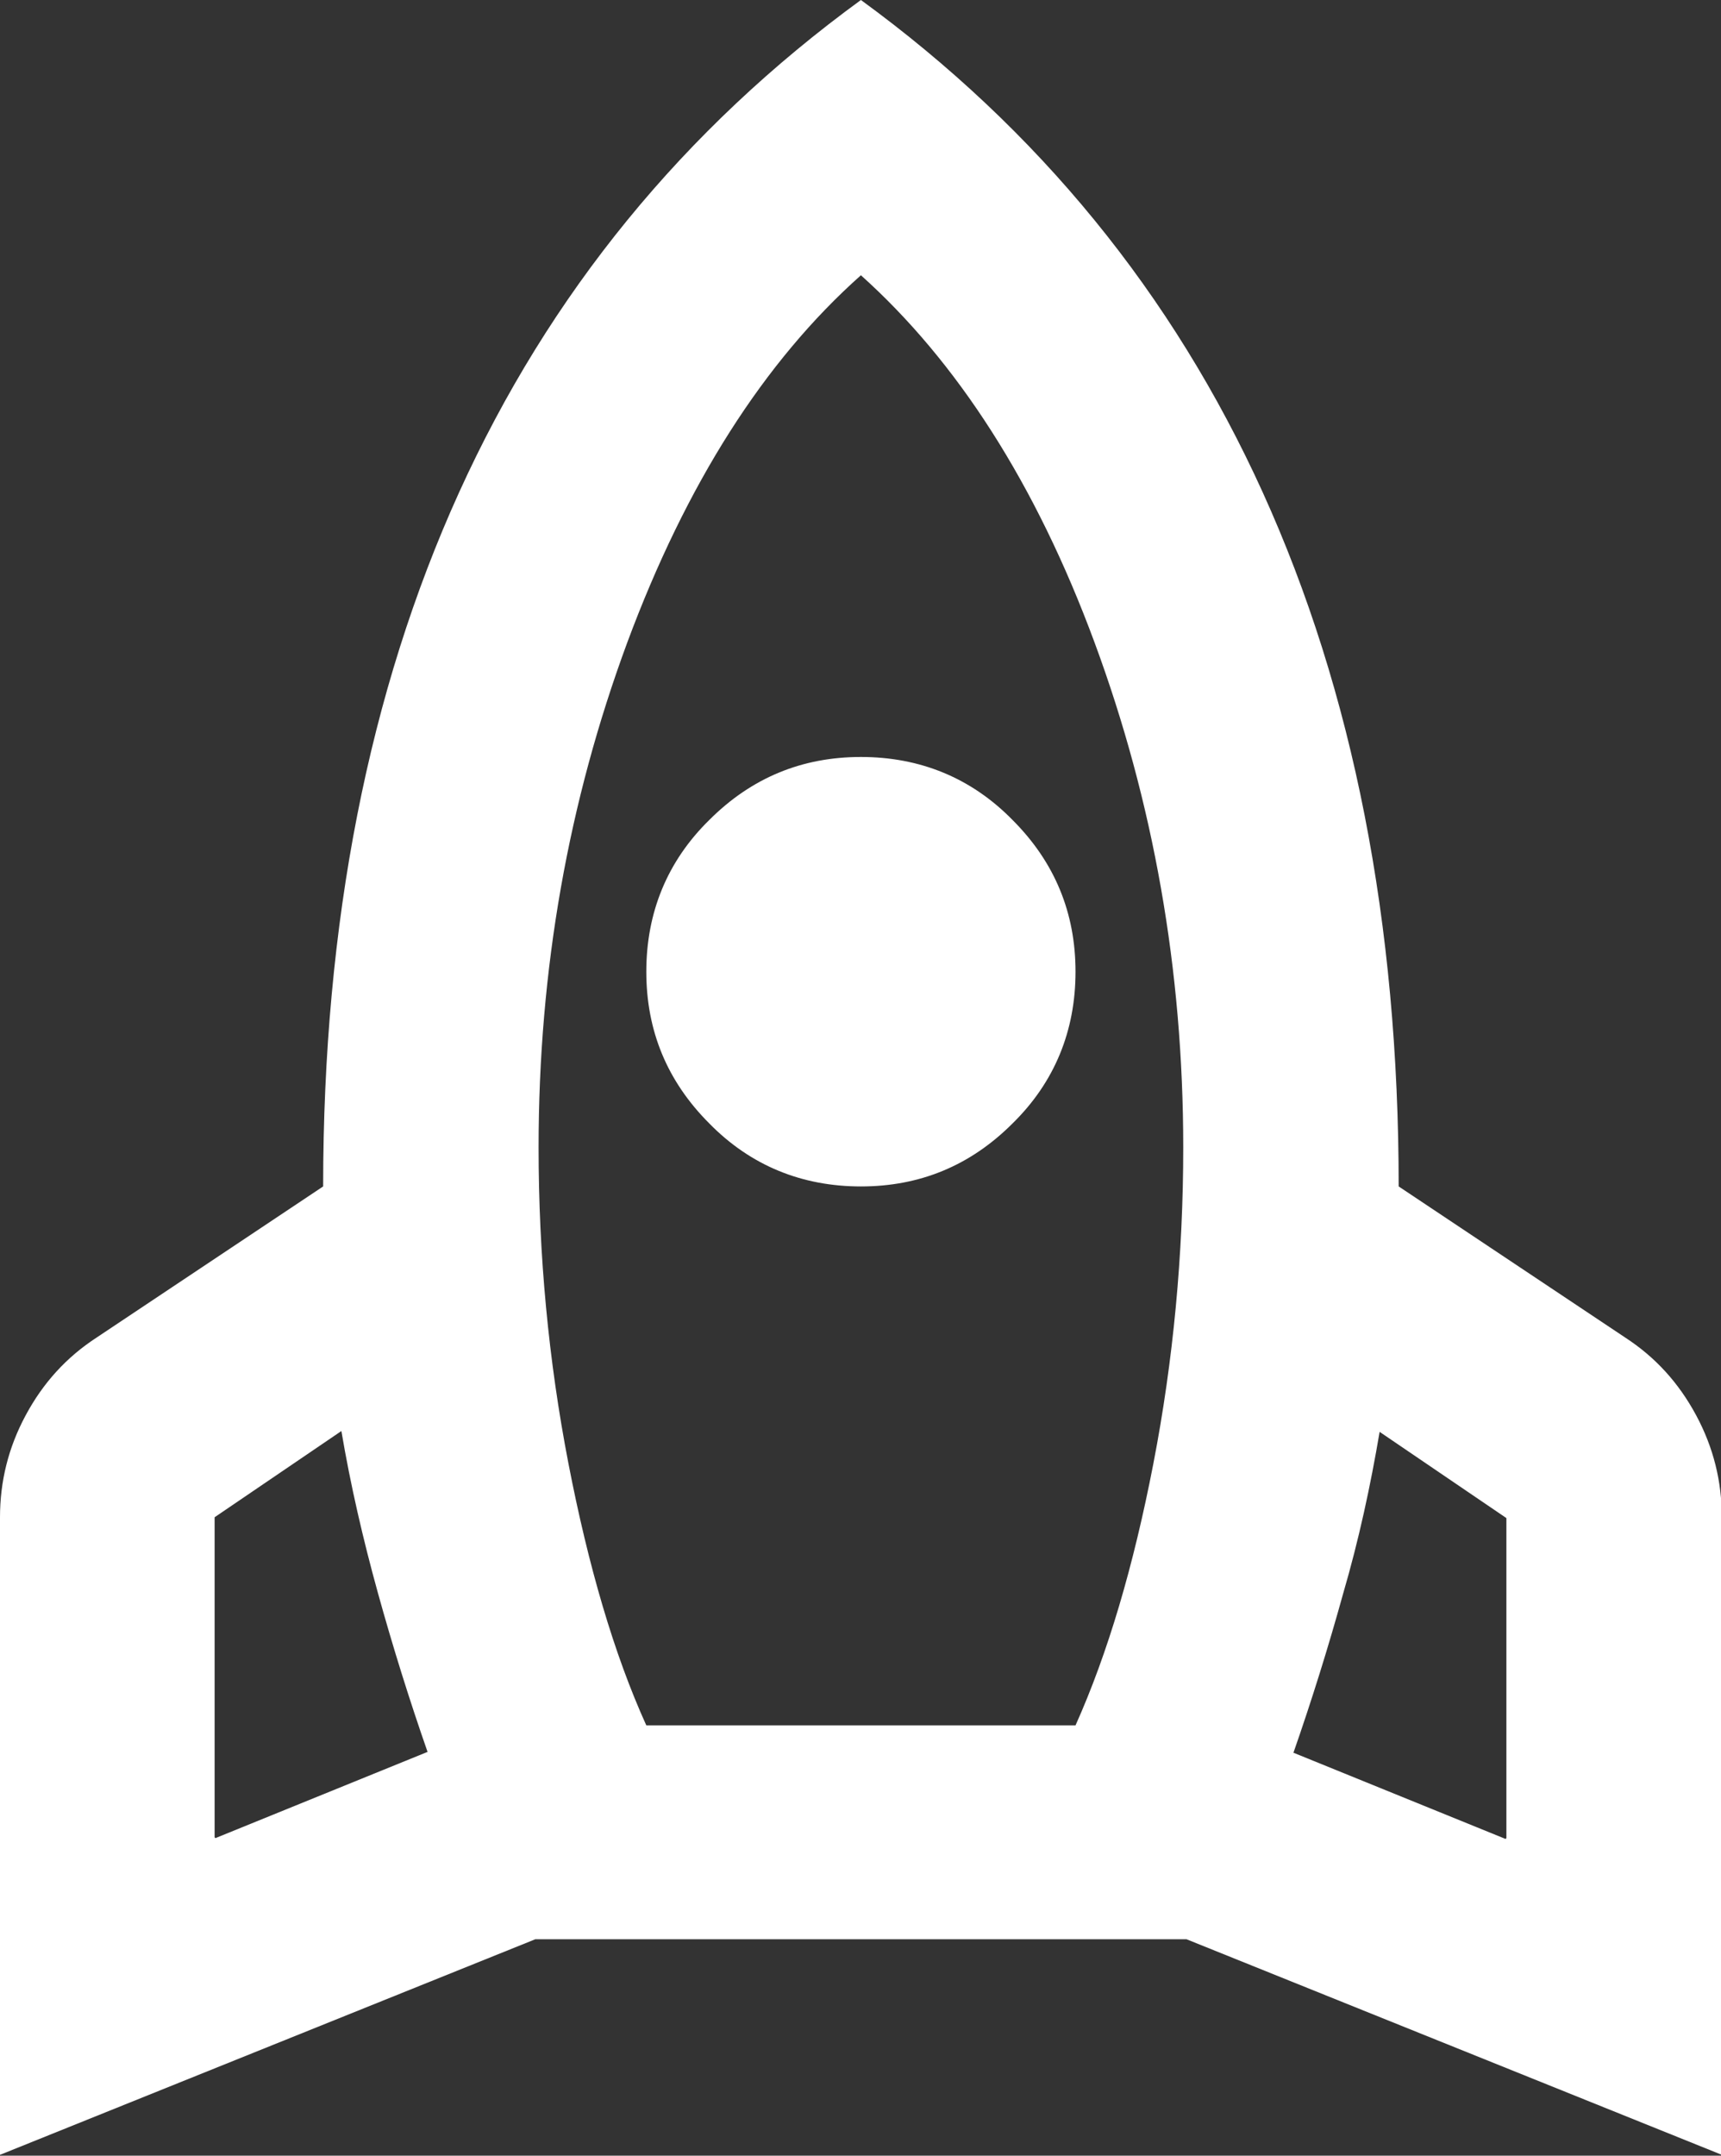<?xml version="1.0" encoding="UTF-8"?> <svg xmlns="http://www.w3.org/2000/svg" id="Layer_2" viewBox="0 0 20.77 26"><rect x="0" y="0" width="20.77" height="26" fill="#333333" stroke="none"/><defs><style>.cls-1{fill:#fff;}</style></defs><g id="Layer_1-2"><path class="cls-1" d="M2.6,22.17l2.56-1.04c-.22-.63-.42-1.27-.6-1.92-.18-.65-.33-1.3-.44-1.95l-1.53,1.04v3.86ZM7.79,20.81h5.19c.39-.87.7-1.92.94-3.16.24-1.24.36-2.52.36-3.81,0-2.14-.36-4.17-1.07-6.09-.71-1.92-1.66-3.39-2.82-4.43-1.17,1.04-2.11,2.52-2.82,4.43-.71,1.92-1.07,3.94-1.07,6.09,0,1.3.12,2.57.36,3.81.24,1.24.55,2.3.94,3.16ZM10.39,14.31c-.71,0-1.33-.25-1.83-.76-.51-.51-.76-1.12-.76-1.83s.25-1.33.76-1.83c.51-.51,1.12-.76,1.83-.76s1.33.25,1.83.76c.51.51.76,1.12.76,1.83s-.25,1.33-.76,1.83c-.51.51-1.12.76-1.83.76ZM18.18,22.17v-3.86l-1.53-1.04c-.11.65-.25,1.3-.44,1.95-.18.65-.38,1.29-.6,1.92l2.56,1.04ZM10.39,0c2.14,1.56,3.76,3.54,4.85,5.94,1.09,2.4,1.64,5.19,1.64,8.37l2.73,1.82c.37.24.65.55.86.94.21.39.31.8.31,1.23v7.69l-6.46-2.6h-7.86l-6.46,2.6v-7.69c0-.43.1-.84.31-1.23.21-.39.49-.7.86-.94l2.73-1.82c0-3.18.55-5.97,1.64-8.37,1.09-2.4,2.71-4.38,4.85-5.94Z"></path></g></svg> 